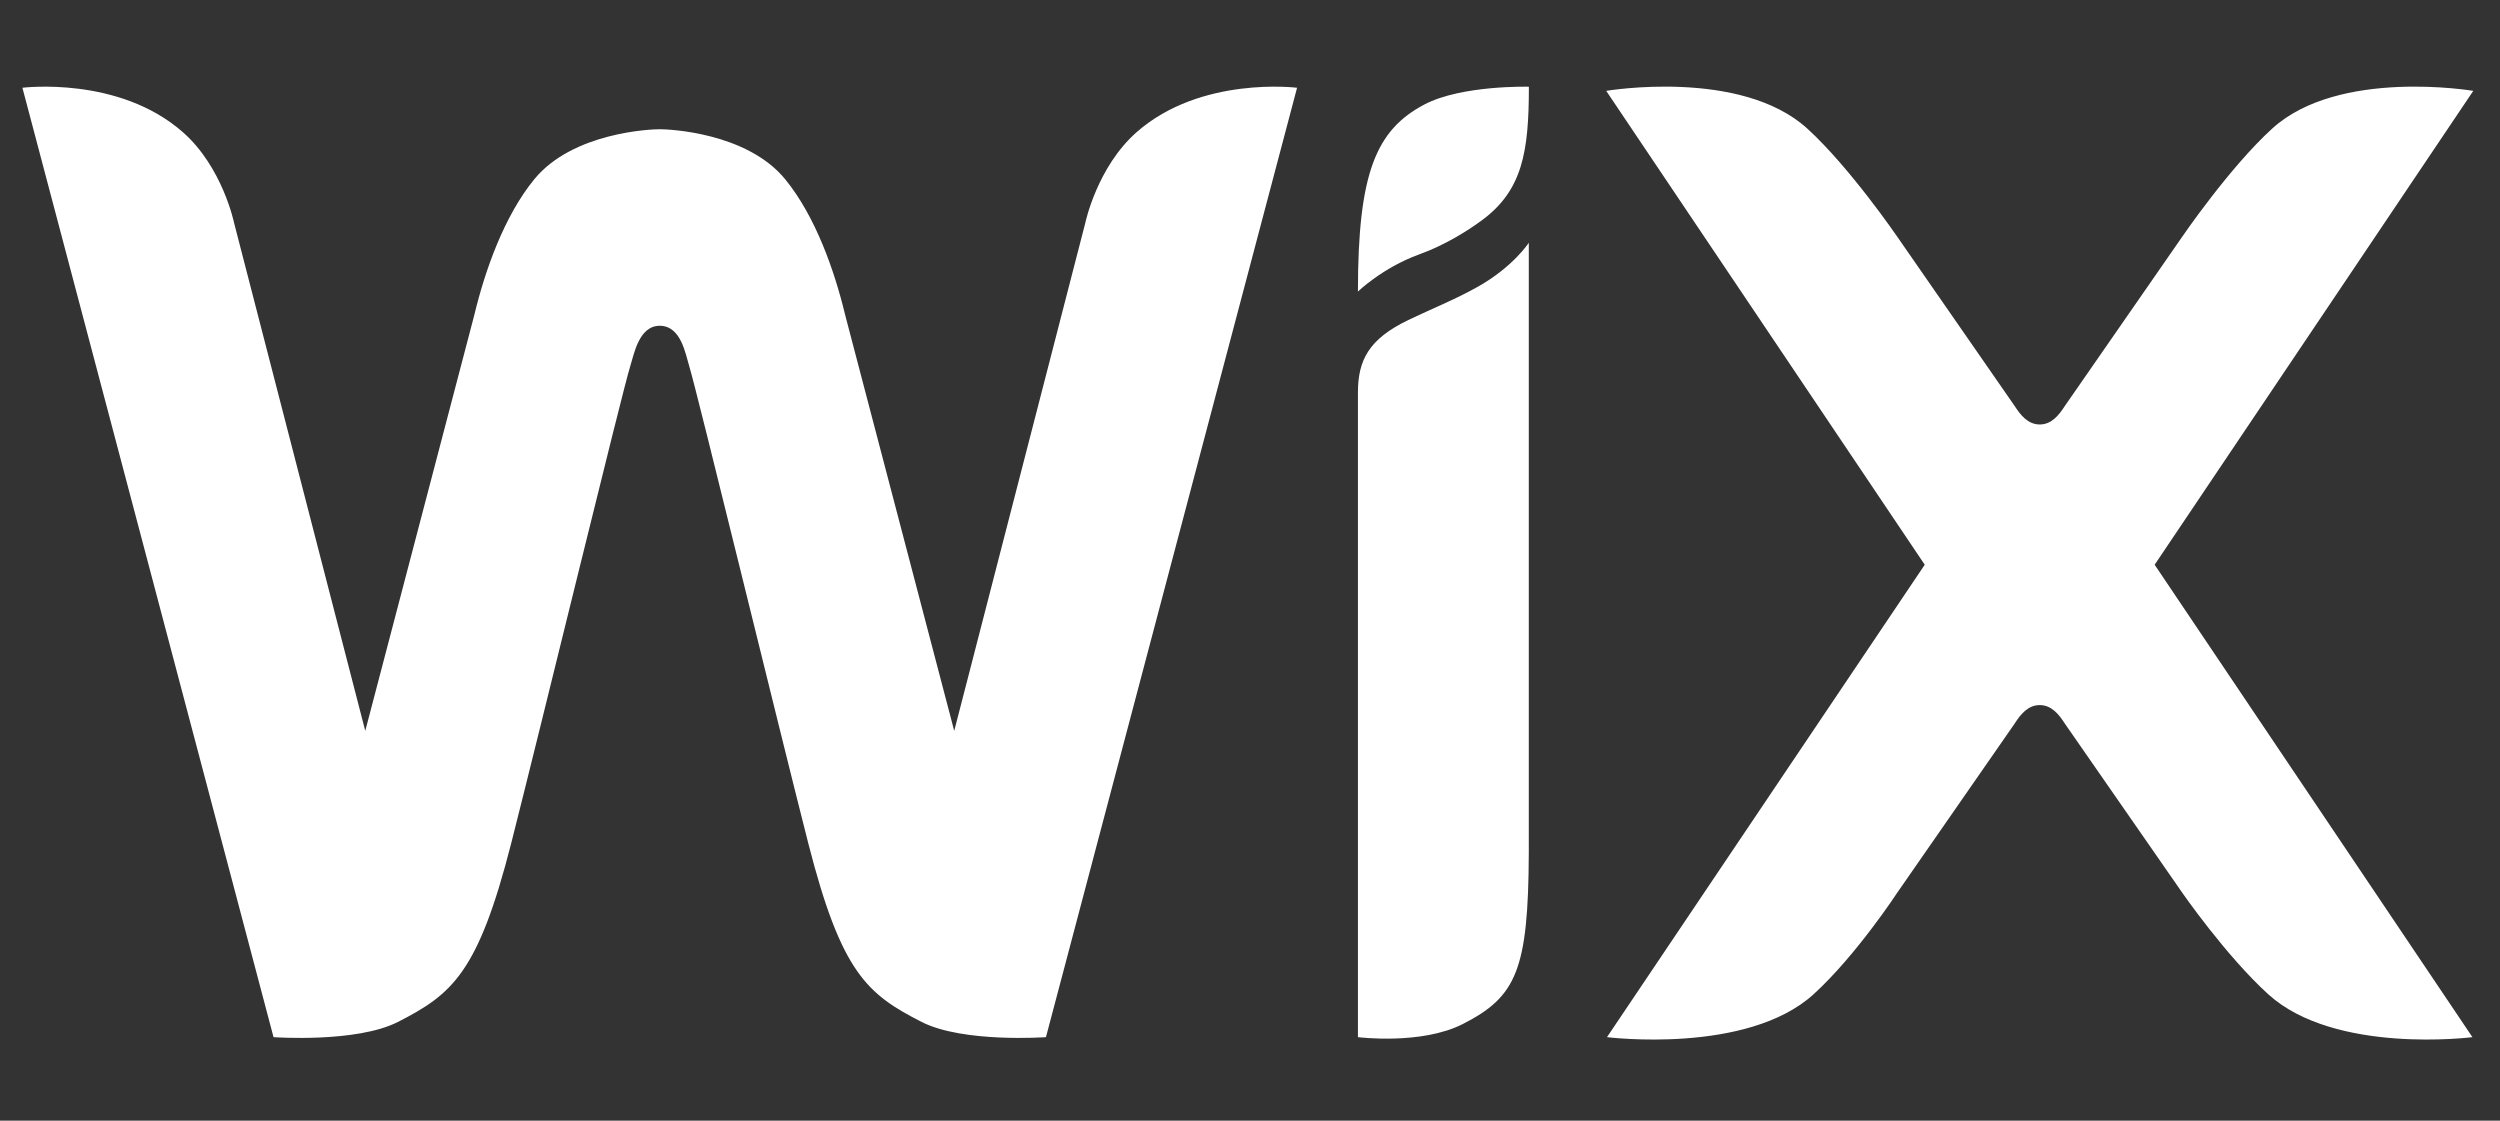 <svg width="29" height="13" viewBox="0 0 29 13" fill="none" xmlns="http://www.w3.org/2000/svg">
<rect x="0" y="0" width="29" height="13" fill="#333333" stroke="none"/>
<g clip-path="url(#clip0_1070_7132)">
<path fill-rule="evenodd" clip-rule="evenodd" d="M16.525 1.211C15.962 1.507 15.752 2.005 15.752 3.382C15.752 3.382 16.037 3.106 16.46 2.952C16.769 2.841 17.032 2.671 17.185 2.559C17.661 2.211 17.735 1.762 17.735 1.006C17.735 1.006 16.958 0.985 16.525 1.211ZM13.184 1.534C12.725 1.939 12.59 2.584 12.59 2.584L11.069 8.478L9.804 3.654C9.681 3.141 9.459 2.508 9.108 2.079C8.66 1.533 7.75 1.499 7.653 1.499C7.556 1.499 6.646 1.533 6.198 2.079C5.847 2.508 5.625 3.141 5.502 3.654L4.237 8.478L2.715 2.584C2.715 2.584 2.582 1.939 2.122 1.534C1.377 0.877 0.26 1.018 0.26 1.018L3.173 12.031C3.173 12.031 4.133 12.1 4.615 11.855C5.246 11.533 5.546 11.285 5.929 9.786C6.269 8.45 7.222 4.526 7.311 4.247C7.355 4.109 7.411 3.779 7.653 3.779C7.901 3.779 7.952 4.109 7.995 4.247C8.082 4.527 9.036 8.45 9.377 9.786C9.76 11.285 10.06 11.533 10.692 11.855C11.173 12.1 12.133 12.031 12.133 12.031L15.046 1.018C15.046 1.018 13.929 0.877 13.184 1.534ZM17.734 2.816C17.734 2.816 17.552 3.098 17.136 3.33C16.869 3.479 16.612 3.58 16.337 3.712C15.877 3.933 15.752 4.179 15.752 4.555V4.68V5.26V5.276V5.407V12.031C15.752 12.031 16.487 12.124 16.968 11.879C17.587 11.563 17.729 11.259 17.734 9.89V3.215L17.734 3.215V2.816ZM24.994 6.551L28.69 1.054C28.69 1.054 27.13 0.789 26.358 1.491C25.863 1.941 25.311 2.75 25.311 2.75L23.951 4.711C23.885 4.813 23.799 4.924 23.661 4.924C23.523 4.924 23.437 4.813 23.371 4.711L22.011 2.75C22.011 2.75 21.458 1.941 20.964 1.491C20.192 0.789 18.632 1.054 18.632 1.054L22.327 6.551L18.641 12.031C18.641 12.031 20.266 12.236 21.038 11.533C21.532 11.083 22.011 10.351 22.011 10.351L23.371 8.392C23.437 8.289 23.523 8.179 23.661 8.179C23.799 8.179 23.885 8.289 23.951 8.392L25.311 10.351C25.311 10.351 25.817 11.083 26.311 11.533C27.084 12.236 28.68 12.031 28.68 12.031L24.994 6.551Z" fill="white"/>
</g>
<defs>
<clipPath id="clip0_1070_7132">
<rect width="28.444" height="11.457" fill="white" transform="translate(0.26 0.864)"/>
</clipPath>
</defs>
</svg>
